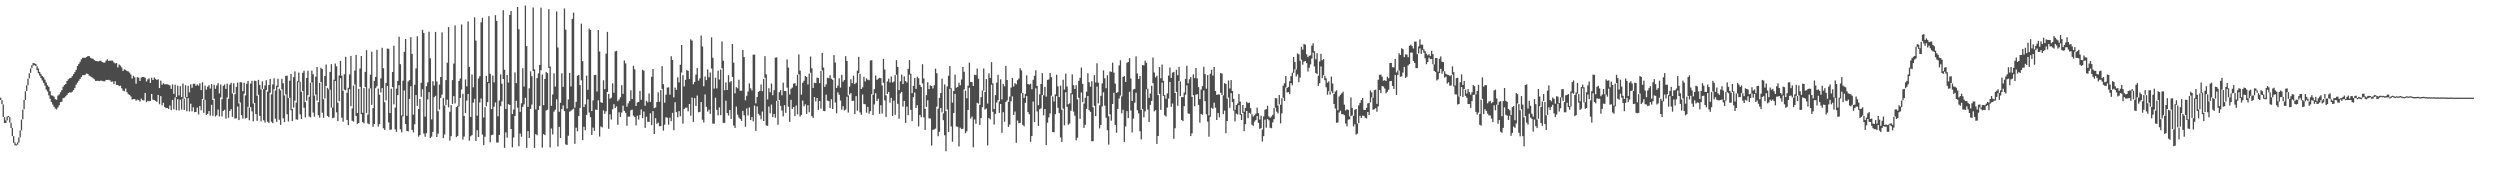 <?xml version="1.0" encoding="UTF-8"?>
<svg xmlns="http://www.w3.org/2000/svg" width="1920" height="150">
  <path d="M0 75.000h1v1.746H0zM1 76.845h1v3.140H1zM2 80.159h1v9.677H2zM3 90.010h1v4.406H3zM4 92.521h1v1.909H4zM5 89.566h1v2.888H5zM6 89.030h1v1.000H6zM7 89.978h1v4.189H7zM8 94.320h1v3.980H8zM9 98.215h1v6.347H9zM10 104.533h1v5.157H10zM11 109.399h1v2.097H11zM12 110.806h1v1.000H12zM13 109.296h1v1.769H13zM14 105.597h1v3.884H14zM15 100.145h1v5.383H15zM16 91.873h1v8.208H16zM17 84.233h1v7.345H17zM18 76.710h1v7.194H18zM19 70.150h1v6.578H19zM20 65.481h1v4.443H20zM21 60.448h1v4.985H21zM22 56.289h1v3.921H22zM23 52.588h1v3.394H23zM24 50.066h1v2.325H24zM25 48.388h1v1.939H25zM26 48.635h1v1.463H26zM27 49.100h1v1.616H27zM28 50.867h1v2.980H28zM29 52.659h1v3.605H29zM30 55.234h1v2.829H30zM31 56.914h1v3.097H31zM32 58.406h1v3.394H32zM33 59.335h1v4.287H33zM34 61.153h1v4.630H34zM35 63.334h1v5.411H35zM36 65.492h1v4.788H36zM37 66.682h1v6.571H37zM38 70.029h1v5.784H38zM39 73.228h1v5.051H39zM40 73.407h1v6.862H40zM41 74.181h1v7.841H41zM42 76.195h1v7.139H42zM43 76.630h1v7.379H43zM44 73.400h1v9.139H44zM45 72.496h1v8.340H45zM46 70.873h1v7.560H46zM47 69.237h1v8.906H47zM48 66.593h1v8.830H48zM49 65.295h1v9.695H49zM50 64.439h1v9.544H50zM51 62.210h1v10.691H51zM52 60.894h1v10.593H52zM53 60.107h1v10.842H53zM54 59.736h1v11.407H54zM55 58.482h1v11.982H55zM56 56.937h1v12.213H56zM57 55.389h1v12.124H57zM58 53.600h1v11.462H58zM59 50.764h1v12.785H59zM60 49.097h1v12.959H60zM61 47.536h1v13.083H61zM62 45.559h1v13.628H62zM63 44.376h1v13.353H63zM64 44.369h1v13.364H64zM65 44.382h1v13.028H65zM66 43.755h1v12.728H66zM67 43.080h1v13.770H67zM68 43.037h1v15.033H68zM69 44.334h1v14.410H69zM70 44.930h1v14.346H70zM71 45.117h1v14.967H71zM72 46.163h1v14.788H72zM73 46.742h1v15.463H73zM74 46.893h1v15.161H74zM75 47.186h1v14.907H75zM76 46.701h1v15.555H76zM77 46.651h1v15.150H77zM78 47.603h1v14.555H78zM79 48.065h1v14.339H79zM80 48.102h1v14.429H80zM81 46.548h1v14.767H81zM82 45.591h1v15.852H82zM83 46.777h1v14.518H83zM84 46.552h1v15.200H84zM85 46.545h1v16.306H85zM86 46.555h1v16.003H86zM87 47.921h1v16.610H87zM88 48.759h1v13.618H88zM89 48.402h1v16.816H89zM90 51.764h1v13.461H90zM91 49.521h1v16.660H91zM92 50.388h1v15.415H92zM93 51.814h1v16.006H93zM94 54.465h1v15.108H94zM95 53.215h1v16.869H95zM96 53.661h1v14.326H96zM97 54.513h1v16.221H97zM98 54.822h1v17.498H98zM99 55.733h1v17.102H99zM100 57.202h1v16.887H100zM101 60.320h1v16.141H101zM102 58.163h1v17.896H102zM103 59.379h1v16.695H103zM104 64.243h1v13.126H104zM105 59.214h1v17.292H105zM106 59.658h1v17.246H106zM107 62.146h1v15.889H107zM108 59.553h1v16.191H108zM109 59.054h1v17.855H109zM110 59.102h1v18.063H110zM111 59.809h1v11.597H111zM112 62.599h1v15.823H112zM113 60.908h1v16.580H113zM114 60.150h1v17.562H114zM115 63.686h1v13.843H115zM116 59.718h1v12.410H116zM117 61.446h1v15.152H117zM118 59.571h1v17.356H118zM119 60.555h1v16.910H119zM120 61.400h1v16.859H120zM121 60.889h1v12.005H121zM122 67.657h1v12.424H122zM123 61.908h1v11.929H123zM124 65.028h1v15.894H124zM125 63.950h1v14.996H125zM126 64.744h1v17.466H126zM127 64.641h1v18.473H127zM128 64.792h1v18.093H128zM129 65.037h1v18.656H129zM130 65.593h1v15.438H130zM131 68.324h1v16.198H131zM132 64.824h1v11.906H132zM133 72.066h1v11.852H133zM134 65.030h1v9.785H134zM135 74.538h1v10.112H135zM136 65.785h1v10.384H136zM137 73.277h1v11.490H137zM138 66.213h1v10.348H138zM139 74.558h1v9.576H139zM140 64.124h1v11.577H140zM141 75.755h1v8.684H141zM142 65.469h1v9.364H142zM143 74.478h1v10.998H143zM144 65.881h1v9.462H144zM145 70.903h1v14.713H145zM146 64.751h1v14.907H146zM147 67.438h1v18.050H147zM148 64.371h1v18.002H148zM149 64.323h1v21.870H149zM150 65.884h1v20.114H150zM151 64.845h1v17.784H151zM152 65.771h1v22.140H152zM153 63.959h1v17.400H153zM154 69.189h1v15.525H154zM155 63.174h1v12.863H155zM156 76.604h1v10.039H156zM157 65.783h1v10.842H157zM158 68.850h1v19.434H158zM159 66.568h1v20.924H159zM160 65.392h1v19.913H160zM161 68.058h1v20.778H161zM162 64.533h1v15.942H162zM163 76.728h1v12.245H163zM164 65.055h1v10.757H164zM165 68.188h1v21.302H165zM166 65.570h1v22.929H166zM167 63.821h1v20.304H167zM168 71.741h1v17.667H168zM169 64.856h1v10.016H169zM170 76.163h1v13.273H170zM171 65.881h1v19.329H171zM172 64.888h1v19.439H172zM173 68.262h1v22.886H173zM174 64.240h1v10.632H174zM175 75.867h1v14.536H175zM176 65.087h1v20.100H176zM177 63.583h1v20.190H177zM178 71.846h1v17.915H178zM179 63.950h1v7.391H179zM180 72.331h1v18.743H180zM181 66.701h1v24.124H181zM182 63.462h1v18.382H182zM183 79.401h1v12.815H183zM184 63.148h1v15.564H184zM185 63.222h1v25.234H185zM186 70.036h1v21.000H186zM187 63.593h1v8.334H187zM188 73.244h1v17.766H188zM189 64.378h1v26.134H189zM190 62.222h1v19.835H190zM191 82.512h1v9.865H191zM192 64.247h1v18.018H192zM193 62.119h1v23.454H193zM194 79.520h1v13.644H194zM195 61.926h1v17.130H195zM196 62.199h1v25.397H196zM197 73.567h1v19.276H197zM198 61.361h1v11.369H198zM199 65.163h1v23.831H199zM200 68.681h1v24.559H200zM201 62.533h1v5.701H201zM202 68.443h1v23.898H202zM203 65.627h1v28.452H203zM204 61.592h1v7.587H204zM205 70.331h1v23.147H205zM206 65.309h1v29.095H206zM207 60.619h1v10.650H207zM208 72.469h1v21.041H208zM209 64.886h1v29.716H209zM210 60.162h1v8.414H210zM211 69.516h1v21.689H211zM212 65.854h1v27.718H212zM213 60.445h1v6.475H213zM214 68.120h1v23.856H214zM215 69.440h1v26.397H215zM216 60.509h1v8.167H216zM217 63.895h1v26.990H217zM218 73.279h1v20.538H218zM219 58.342h1v14.182H219zM220 58.040h1v29.727H220zM221 75.334h1v18.018H221zM222 61.963h1v13.124H222zM223 56.827h1v27.878H223zM224 83.714h1v9.288H224zM225 59.271h1v23.312H225zM226 54.826h1v22.485H226zM227 78.788h1v12.914H227zM228 62.389h1v29.558H228zM229 55.687h1v7.416H229zM230 62.803h1v24.987H230zM231 70.518h1v20.837H231zM232 55.916h1v13.971H232zM233 54.263h1v28.480H233zM234 78.440h1v11.684H234zM235 59.910h1v17.390H235zM236 54.314h1v18.780H236zM237 74.295h1v15.255H237zM238 63.531h1v26.596H238zM239 54.160h1v9.107H239zM240 57.051h1v29.446H240zM241 73.437h1v16.237H241zM242 58.884h1v13.728H242zM243 51.466h1v25.793H243zM244 78.452h1v10.064H244zM245 63.645h1v26.733H245zM246 52.018h1v10.998H246zM247 53.034h1v33.495H247zM248 76.183h1v14.278H248zM249 58.374h1v17.271H249zM250 49.562h1v16.457H250zM251 67.406h1v21.643H251zM252 68.777h1v21.174H252zM253 55.222h1v13.664H253zM254 49.239h1v33.424H254zM255 82.583h1v8.203H255zM256 61.242h1v29.066H256zM257 48.818h1v13.408H257zM258 50.924h1v35.346H258zM259 78.864h1v14.156H259zM260 57.985h1v19.709H260zM261 46.767h1v13.300H261zM262 58.134h1v32.224H262zM263 69.692h1v23.781H263zM264 57.014h1v11.822H264zM265 43.584h1v25.729H265zM266 71.285h1v20.824H266zM267 67.406h1v28.688H267zM268 57.179h1v11.325H268zM269 42.970h1v38.548H269zM270 83.324h1v9.457H270zM271 65.664h1v27.766H271zM272 54.167h1v10.760H272zM273 42.165h1v46.854H273zM274 86.806h1v8.311H274zM275 68.207h1v26.239H275zM276 52.565h1v14.138H276zM277 43.011h1v44.696H277zM278 86.620h1v7.143H278zM279 67.630h1v27.077H279zM280 55.190h1v11.627H280zM281 38.622h1v48.237H281zM282 87.957h1v6.828H282zM283 67.889h1v27.560H283zM284 57.326h1v10.570H284zM285 39.693h1v40.823H285zM286 82.990h1v14.388H286zM287 62.075h1v33.181H287zM288 59.061h1v8.693H288zM289 38.267h1v27.979H289zM290 68.040h1v29.176H290zM291 72.766h1v22.536H291zM292 60.205h1v10.824H292zM293 36.715h1v30.920H293zM294 52.354h1v46.156H294zM295 78.477h1v21.336H295zM296 63.776h1v13.305H296zM297 37.287h1v28.656H297zM298 37.491h1v56.513H298zM299 86.838h1v12.875H299zM300 68.102h1v31.359H300zM301 55.321h1v11.536H301zM302 35.113h1v45.062H302zM303 82.649h1v16.690H303zM304 68.028h1v33.245H304zM305 62.157h1v10.833H305zM306 28.214h1v37.244H306zM307 49.292h1v50.084H307zM308 88.701h1v12.939H308zM309 61.947h1v27.443H309zM310 39.782h1v29.691H310zM311 29.967h1v65.332H311zM312 88.957h1v11.627H312zM313 62.547h1v38.381H313zM314 61.482h1v14.426H314zM315 28.553h1v37.697H315zM316 41.375h1v58.379H316zM317 88.067h1v13.591H317zM318 65.165h1v30.329H318zM319 52.597h1v20.398H319zM320 27.855h1v53.444H320zM321 83.743h1v21.204H321zM322 76.007h1v27.743H322zM323 63.570h1v10.787H323zM324 22.877h1v45.683H324zM325 25.287h1v77.275H325zM326 89.545h1v15.482H326zM327 66.202h1v36.076H327zM328 63.304h1v13.083H328zM329 24.326h1v46.438H329zM330 44.822h1v61.196H330zM331 91.692h1v13.257H331zM332 62.352h1v38.958H332zM333 65.703h1v8.949H333zM334 24.509h1v49.084H334zM335 62.583h1v42.634H335zM336 85.423h1v17.180H336zM337 64.998h1v19.086H337zM338 59.145h1v16.029H338zM339 24.859h1v47.793H339zM340 75.366h1v30.709H340zM341 81.047h1v22.266H341zM342 61.485h1v19.318H342zM343 48.150h1v28.407H343zM344 20.849h1v61.613H344zM345 85.851h1v22.172H345zM346 80.713h1v23.884H346zM347 61.521h1v18.322H347zM348 48.869h1v24.953H348zM349 19.505h1v59.953H349zM350 82.212h1v23.126H350zM351 81.255h1v23.154H351zM352 62.135h1v19.615H352zM353 60.310h1v14.935H353zM354 18.789h1v49.960H354zM355 72.047h1v35.163H355zM356 89.053h1v15.825H356zM357 61.045h1v25.861H357zM358 66.280h1v10.968H358zM359 16.463h1v55.749H359zM360 51.418h1v56.596H360zM361 89.786h1v14.882H361zM362 57.186h1v46.603H362zM363 67.044h1v11.790H363zM364 13.330h1v62.569H364zM365 31.206h1v77.099H365zM366 88.845h1v11.222H366zM367 60.303h1v44.930H367zM368 58.521h1v20.183H368zM369 17.214h1v58.401H369zM370 13.625h1v89.701H370zM371 90.273h1v21.247H371zM372 82.260h1v22.726H372zM373 58.253h1v23.403H373zM374 62.931h1v15.518H374zM375 12.396h1v51.517H375zM376 56.687h1v52.595H376zM377 83.812h1v19.965H377zM378 57.983h1v45.493H378zM379 63.272h1v18.649H379zM380 11.689h1v67.012H380zM381 16.047h1v93.402H381zM382 89.319h1v20.222H382zM383 77.179h1v26.475H383zM384 57.188h1v24.433H384zM385 64.314h1v13.605H385zM386 7.825h1v52.831H386zM387 53.533h1v60.024H387zM388 83.640h1v18.061H388zM389 57.637h1v48.081H389zM390 63.398h1v16.587H390zM391 11.456h1v69.147H391zM392 8.400h1v90.653H392zM393 87.595h1v25.532H393zM394 84.096h1v21.515H394zM395 55.625h1v33.387H395zM396 63.865h1v13.531H396zM397 5.351h1v77.321H397zM398 22.492h1v89.841H398zM399 85.913h1v16.660H399zM400 79.362h1v25.655H400zM401 52.396h1v29.695H401zM402 66.447h1v13.673H402zM403 4.246h1v70.805H403zM404 35.449h1v78.040H404zM405 82.050h1v18.672H405zM406 67.845h1v38.166H406zM407 54.769h1v28.903H407zM408 58.539h1v21.806H408zM409 5.738h1v48.779H409zM410 53.256h1v60.322H410zM411 83.988h1v18.995H411zM412 59.930h1v43.957H412zM413 56.383h1v28.040H413zM414 49.887h1v31.419H414zM415 5.880h1v48.038H415zM416 57.266h1v56.108H416zM417 80.795h1v22.243H417zM418 60.601h1v43.190H418zM419 55.234h1v29.645H419zM420 56.168h1v28.040H420zM421 7.077h1v45.049H421zM422 51.048h1v62.180H422zM423 81.237h1v17.450H423zM424 72.546h1v30.723H424zM425 56.328h1v29.416H425zM426 66.495h1v17.729H426zM427 8.803h1v67.369H427zM428 36.491h1v75.925H428zM429 85.860h1v11.588H429zM430 78.928h1v27.045H430zM431 56.284h1v27.530H431zM432 66.733h1v14.230H432zM433 6.500h1v78.777H433zM434 22.776h1v88.142H434zM435 83.343h1v28.038H435zM436 76.392h1v27.823H436zM437 55.941h1v29.819H437zM438 66.362h1v18.690H438zM439 14.504h1v69.685H439zM440 9.746h1v73.725H440zM441 82.668h1v27.795H441zM442 78.188h1v19.922H442zM443 58.184h1v42.657H443zM444 57.529h1v31.540H444zM445 65.378h1v17.539H445zM446 18.162h1v43.538H446zM447 46.930h1v60.704H447zM448 82.242h1v15.166H448zM449 80.120h1v19.940H449zM450 58.120h1v30.151H450zM451 68.948h1v7.393H451zM452 21.938h1v64.513H452zM453 23.042h1v66.966H453zM454 85.286h1v18.402H454zM455 77.124h1v20.860H455zM456 57.651h1v42.783H456zM457 57.433h1v26.738H457zM458 70.244h1v14.165H458zM459 23.044h1v54.021H459zM460 39.512h1v65.350H460zM461 78.474h1v18.668H461zM462 79.076h1v18.750H462zM463 61.633h1v23.218H463zM464 68.479h1v18.915H464zM465 41.160h1v44.273H465zM466 24.483h1v46.111H466zM467 72.098h1v26.816H467zM468 75.819h1v11.968H468zM469 75.018h1v16.846H469zM470 64.021h1v19.920H470zM471 71.230h1v8.810H471zM472 39.466h1v43.595H472zM473 39.004h1v42.719H473zM474 77.733h1v18.105H474zM475 76.449h1v9.846H475zM476 74.693h1v15.173H476zM477 65.408h1v20.998H477zM478 72.105h1v9.048H478zM479 46.507h1v38.642H479zM480 48.667h1v37.953H480zM481 81.928h1v14.628H481zM482 79.340h1v10.192H482zM483 77.609h1v11.922H483zM484 69.353h1v15.369H484zM485 76.073h1v8.171H485zM486 50.517h1v38.308H486zM487 53.272h1v36.619H487zM488 81.379h1v14.939H488zM489 78.708h1v10.176H489zM490 78.264h1v13.522H490zM491 69.818h1v18.521H491zM492 76.653h1v7.395H492zM493 53.540h1v37.191H493zM494 54.275h1v31.380H494zM495 81.221h1v16.967H495zM496 77.385h1v12.270H496zM497 78.582h1v14.967H497zM498 71.752h1v21.842H498zM499 78.211h1v8.819H499zM500 58.967h1v37.061H500zM501 52.995h1v32.348H501zM502 83.075h1v19.844H502zM503 82.523h1v8.244H503zM504 78.339h1v16.734H504zM505 70.853h1v23.314H505zM506 78.191h1v18.793H506zM507 69.244h1v27.555H507zM508 50.768h1v17.503H508zM509 64.597h1v35.703H509zM510 78.868h1v16.857H510zM511 72.755h1v17.329H511zM512 67.294h1v23.142H512zM513 67.067h1v28.667H513zM514 72.716h1v17.679H514zM515 43.206h1v49.850H515zM516 46.033h1v40.636H516zM517 74.785h1v25.282H517zM518 67.268h1v11.263H518zM519 68.996h1v17.109H519zM520 59.379h1v30.666H520zM521 63.302h1v22.044H521zM522 49.727h1v39.542H522zM523 34.550h1v21.158H523zM524 57.731h1v37.170H524zM525 66.357h1v17.342H525zM526 61.274h1v21.444H526zM527 53.732h1v28.949H527zM528 54.467h1v31.080H528zM529 60.679h1v19.180H529zM530 30.183h1v58.646H530zM531 31.178h1v43.794H531zM532 64.723h1v28.896H532zM533 62.936h1v12.408H533zM534 57.317h1v24.035H534zM535 52.304h1v21.039H535zM536 61.954h1v24.277H536zM537 60.157h1v25.770H537zM538 27.287h1v51.107H538zM539 35.676h1v56.296H539zM540 66.264h1v27.793H540zM541 58.770h1v13.749H541zM542 61.530h1v20.483H542zM543 53.373h1v32.359H543zM544 59.397h1v24.847H544zM545 55.666h1v31.773H545zM546 28.738h1v23.875H546zM547 44.364h1v50.567H547zM548 68.021h1v27.017H548zM549 59.679h1v15.356H549zM550 67.909h1v16.505H550zM551 54.284h1v34.351H551zM552 61.068h1v21.446H552zM553 53.465h1v34.991H553zM554 31.826h1v20.528H554zM555 46.680h1v47.752H555zM556 69.303h1v25.060H556zM557 63.295h1v13.998H557zM558 69.111h1v17.729H558zM559 57.774h1v30.979H559zM560 63.231h1v21.263H560zM561 62.251h1v29.045H561zM562 33.838h1v25.291H562zM563 48.125h1v48.287H563zM564 71.670h1v26.601H564zM565 66.920h1v14.948H565zM566 67.786h1v20.267H566zM567 61.237h1v29.075H567zM568 69.692h1v21.714H568zM569 69.678h1v23.154H569zM570 38.340h1v46.818H570zM571 43.813h1v44.783H571zM572 77.016h1v20.345H572zM573 73.567h1v9.691H573zM574 70.301h1v18.356H574zM575 64.037h1v18.512H575zM576 67.841h1v24.371H576zM577 69.482h1v20.414H577zM578 41.975h1v51.201H578zM579 41.927h1v39.146H579zM580 79.390h1v21.105H580zM581 74.453h1v7.265H581zM582 70.516h1v16.901H582zM583 69.781h1v18.832H583zM584 64.948h1v26.685H584zM585 70.017h1v15.626H585zM586 60.617h1v32.300H586zM587 43.126h1v16.587H587zM588 57.117h1v39.233H588zM589 76.408h1v20.281H589zM590 67.715h1v14.108H590zM591 70.878h1v16.161H591zM592 64.167h1v16.104H592zM593 73.098h1v16.878H593zM594 69.296h1v18.246H594zM595 44.312h1v46.111H595zM596 44.025h1v33.442H596zM597 77.353h1v18.471H597zM598 70.816h1v6.042H598zM599 69.246h1v12.055H599zM600 73.164h1v11.744H600zM601 63.464h1v25.907H601zM602 69.946h1v10.826H602zM603 69.864h1v16.795H603zM604 45.625h1v21.723H604zM605 51.876h1v30.082H605zM606 72.530h1v21.078H606zM607 68.223h1v8.478H607zM608 67.229h1v16.502H608zM609 64.277h1v17.880H609zM610 63.851h1v25.344H610zM611 65.849h1v15.207H611zM612 57.422h1v30.423H612zM613 41.796h1v15.303H613zM614 54.227h1v35.332H614zM615 72.707h1v15.516H615zM616 63.535h1v13.712H616zM617 61.997h1v19.675H617zM618 58.312h1v21.810H618zM619 59.045h1v28.402H619zM620 64.851h1v15.978H620zM621 56.481h1v29.672H621zM622 43.439h1v12.417H622zM623 52.462h1v36.745H623zM624 67.552h1v23.032H624zM625 63.554h1v10.995H625zM626 63.837h1v14.065H626zM627 59.585h1v15.692H627zM628 59.974h1v24.369H628zM629 63.828h1v13.721H629zM630 54.408h1v28.974H630zM631 40.675h1v13.376H631zM632 51.853h1v33.357H632zM633 66.689h1v18.734H633zM634 64.769h1v7.933H634zM635 59.720h1v17.562H635zM636 60.109h1v17.576H636zM637 57.822h1v25.184H637zM638 60.439h1v15.800H638zM639 61.301h1v22.410H639zM640 42.284h1v17.493H640zM641 48.051h1v30.716H641zM642 67.596h1v19.455H642zM643 65.792h1v5.118H643zM644 60.207h1v12.529H644zM645 67.284h1v9.947H645zM646 57.442h1v26.795H646zM647 62.718h1v18.860H647zM648 61.393h1v23.474H648zM649 43.140h1v41.029H649zM650 46.877h1v27.393H650zM651 73.263h1v13.136H651zM652 66.577h1v6.042H652zM653 60.871h1v10.650H653zM654 63.904h1v13.673H654zM655 58.129h1v19.162H655zM656 64.547h1v23.092H656zM657 63.519h1v10.320H657zM658 54.321h1v30.737H658zM659 43.680h1v12.575H659zM660 56.740h1v29.604H660zM661 68.310h1v19.853H661zM662 67.078h1v5.459H662zM663 59.001h1v20.805H663zM664 62.533h1v17.580H664zM665 60.173h1v26.422H665zM666 61.242h1v20.874H666zM667 61.647h1v25.671H667zM668 46.452h1v38.956H668zM669 46.218h1v26.102H669zM670 72.748h1v15.587H670zM671 68.475h1v11.771H671zM672 58.022h1v13.598H672zM673 61.324h1v16.225H673zM674 60.411h1v15.429H674zM675 59.740h1v27.635H675zM676 60.063h1v20.780H676zM677 65.646h1v21.568H677zM678 45.268h1v18.329H678zM679 53.350h1v23.746H679zM680 73.279h1v16.463H680zM681 62.556h1v9.570H681zM682 60.448h1v10.167H682zM683 63.213h1v15.587H683zM684 58.786h1v16.372H684zM685 63.345h1v25.745H685zM686 62.634h1v14.655H686zM687 57.681h1v30.505H687zM688 46.161h1v11.222H688zM689 51.466h1v28.324H689zM690 69.228h1v21.938H690zM691 62.391h1v9.348H691zM692 57.298h1v13.257H692zM693 64.542h1v17.370H693zM694 58.660h1v18.864H694zM695 62.254h1v32.128H695zM696 63.327h1v18.523H696zM697 52.911h1v35.566H697zM698 46.138h1v11.220H698zM699 56.635h1v27.734H699zM700 71.567h1v21.492H700zM701 65.939h1v8.668H701zM702 59.850h1v11.151H702zM703 68.227h1v14.708H703zM704 58.914h1v21.890H704zM705 60.120h1v36.953H705zM706 65.121h1v23.151H706zM707 66.749h1v23.238H707zM708 49.299h1v14.758H708zM709 60.210h1v29.972H709zM710 83.567h1v16.189H710zM711 73.066h1v9.043H711zM712 63.169h1v13.811H712zM713 68.472h1v22.412H713zM714 65.570h1v25.454H714zM715 66.067h1v45.760H715zM716 67.934h1v31.757H716zM717 65.424h1v34.000H717zM718 52.705h1v46.065H718zM719 56.236h1v25.671H719zM720 83.437h1v21.144H720zM721 75.158h1v26.060H721zM722 71.478h1v11.538H722zM723 60.402h1v25.905H723zM724 87.110h1v5.177H724zM725 64.881h1v38.997H725zM726 85.361h1v30.830H726zM727 66.367h1v17.759H727zM728 58.145h1v43.261H728zM729 50.713h1v17.544H729zM730 67.722h1v29.418H730zM731 78.788h1v30.013H731zM732 69.862h1v16.905H732zM733 57.369h1v14.708H733zM734 67.378h1v29.720H734zM735 66.756h1v30.636H735zM736 63.540h1v48.942H736zM737 65.497h1v32.613H737zM738 61.070h1v38.084H738zM739 51.480h1v47.443H739zM740 55.135h1v13.525H740zM741 69.692h1v32.588H741zM742 75.490h1v25.326H742zM743 65.847h1v18.613H743zM744 48.134h1v19.265H744zM745 62.917h1v28.157H745zM746 63.032h1v26.534H746zM747 66.071h1v47.067H747zM748 57.420h1v34.385H748zM749 57.706h1v37.324H749zM750 52.693h1v26.262H750zM751 60.489h1v19.096H751zM752 80.489h1v15.534H752zM753 74.599h1v16.086H753zM754 69.505h1v12.751H754zM755 52.588h1v17.095H755zM756 70.656h1v13.509H756zM757 60.725h1v22.609H757zM758 79.539h1v32.158H758zM759 56.339h1v34.243H759zM760 59.837h1v31.853H760zM761 47.722h1v17.358H761zM762 63.995h1v21.861H762zM763 83.778h1v11.872H763zM764 73.075h1v14.367H764zM765 63.439h1v15.331H765zM766 57.438h1v19.519H766zM767 77.980h1v8.688H767zM768 60.917h1v18.958H768zM769 76.355h1v25.616H769zM770 64.522h1v21.668H770zM771 66.323h1v27.180H771zM772 50.603h1v27.805H772zM773 61.459h1v15.761H773zM774 78.239h1v19.260H774zM775 74.215h1v21.421H775zM776 67.289h1v10.471H776zM777 59.866h1v14.232H777zM778 66.456h1v21.803H778zM779 63.821h1v21.861H779zM780 64.771h1v44.923H780zM781 61.565h1v30.981H781zM782 60.336h1v34.270H782zM783 52.453h1v41.938H783zM784 54.137h1v17.420H784zM785 71.404h1v24.500H785zM786 75.195h1v21.888H786zM787 72.098h1v6.837H787zM788 57.891h1v15.891H788zM789 64.513h1v21.533H789zM790 64.989h1v22.751H790zM791 64.286h1v44.627H791zM792 68.598h1v35.912H792zM793 61.292h1v16.660H793zM794 58.237h1v35.538H794zM795 54.014h1v13.831H795zM796 65.982h1v19.624H796zM797 80.809h1v15.880H797zM798 72.459h1v11.476H798zM799 64.476h1v18.766H799zM800 56.168h1v16.759H800zM801 73.174h1v15.427H801zM802 66.712h1v17.045H802zM803 74.176h1v37.283H803zM804 61.359h1v32.840H804zM805 60.967h1v29.178H805zM806 56.067h1v31.046H806zM807 59.225h1v14.266H807zM808 74.075h1v27.322H808zM809 77.943h1v23.669H809zM810 72.491h1v15.216H810zM811 57.381h1v16.436H811zM812 66.319h1v16.452H812zM813 74.535h1v12.369H813zM814 65.801h1v39.709H814zM815 84.263h1v24.772H815zM816 61.212h1v22.169H816zM817 68.740h1v27.518H817zM818 56.570h1v14.307H818zM819 66.353h1v15.722H819zM820 80.072h1v15.733H820zM821 79.360h1v15.511H821zM822 71.583h1v13.445H822zM823 57.076h1v15.340H823zM824 65.357h1v20.334H824zM825 68.349h1v20.467H825zM826 65.412h1v42.437H826zM827 76.325h1v29.441H827zM828 62.059h1v13.028H828zM829 59.740h1v31.551H829zM830 51.853h1v19.238H830zM831 64.426h1v14.065H831zM832 79.571h1v18.668H832zM833 75.135h1v20.737H833zM834 70.406h1v13.179H834zM835 56.289h1v17.439H835zM836 63.165h1v21.531H836zM837 66.586h1v19.343H837zM838 62.338h1v46.149H838zM839 82.409h1v26.056H839zM840 57.708h1v23.568H840zM841 63.318h1v25.880H841zM842 48.585h1v17.919H842zM843 63.467h1v15.946H843zM844 80.919h1v17.713H844zM845 73.551h1v22.375H845zM846 64.064h1v17.670H846zM847 54.078h1v16.855H847zM848 60.114h1v21.032H848zM849 67.799h1v22.581H849zM850 57.781h1v42.286H850zM851 89.234h1v21.844H851zM852 54.858h1v32.925H852zM853 55.204h1v37.452H853zM854 48.104h1v31.769H854zM855 55.769h1v15.514H855zM856 64.213h1v31.728H856zM857 71.439h1v30.512H857zM858 70.713h1v12.955H858zM859 50.219h1v25.440H859zM860 46.280h1v27.100H860zM861 74.034h1v12.982H861zM862 59.026h1v25.323H862zM863 58.436h1v50.578H863zM864 62.913h1v34.236H864zM865 48.191h1v37.175H865zM866 47.589h1v43.064H866zM867 44.671h1v25.850H867zM868 60.324h1v24.575H868zM869 77.593h1v24.124H869zM870 68.731h1v22.334H870zM871 68.241h1v10.634H871zM872 43.334h1v27.901H872zM873 56.435h1v28.235H873zM874 60.654h1v26.466H874zM875 58.331h1v42.469H875zM876 84.343h1v22.749H876zM877 49.926h1v33.870H877zM878 50.201h1v39.885H878zM879 46.603h1v38.940H879zM880 48.255h1v20.267H880zM881 68.172h1v15.987H881zM882 75.181h1v18.567H882zM883 71.807h1v8.748H883zM884 65.863h1v11.659H884zM885 44.163h1v19.757H885zM886 55.685h1v29.830H886zM887 59.447h1v25.124H887zM888 58.170h1v52.393H888zM889 72.988h1v31.437H889zM890 51.487h1v20.604H890zM891 60.114h1v24.241H891zM892 49.617h1v13.802H892zM893 62.061h1v11.687H893zM894 73.057h1v15.454H894zM895 75.813h1v13.671H895zM896 71.670h1v10.892H896zM897 58.054h1v17.677H897zM898 51.791h1v11.158H898zM899 59.866h1v22.174H899zM900 55.751h1v23.783H900zM901 55.218h1v51.384H901zM902 71.443h1v27.072H902zM903 53.632h1v16.905H903zM904 57.777h1v23.465H904zM905 51.350h1v10.929H905zM906 62.544h1v11.295H906zM907 74.606h1v17.546H907zM908 74.625h1v18.365H908zM909 71.068h1v10.517H909zM910 60.626h1v12.064H910zM911 50.459h1v15.095H911zM912 63.982h1v23.156H912zM913 60.853h1v26.566H913zM914 59.198h1v45.321H914zM915 74.343h1v28.049H915zM916 57.074h1v16.047H916zM917 60.008h1v21.556H917zM918 52.160h1v20.611H918zM919 60.233h1v12.101H919zM920 66.893h1v13.628H920zM921 76.126h1v18.015H921zM922 68.772h1v18.729H922zM923 66.140h1v22.016H923zM924 51.244h1v18.272H924zM925 56.895h1v20.805H925zM926 68.124h1v19.700H926zM927 57.637h1v35.777H927zM928 88.660h1v16.283H928zM929 56.609h1v33.094H929zM930 53.533h1v29.247H930zM931 58.060h1v25.477H931zM932 51.457h1v27.374H932zM933 69.836h1v12.927H933zM934 72.903h1v19.242H934zM935 72.455h1v14.440H935zM936 72.599h1v17.578H936zM937 55.998h1v15.266H937zM938 56.532h1v16.491H938zM939 73.272h1v14.410H939zM940 63.853h1v21.142H940zM941 64.444h1v37.834H941zM942 75.739h1v17.173H942zM943 61.803h1v13.161H943zM944 67.918h1v14.852H944zM945 61.512h1v10.018H945zM946 69.910h1v8.510H946zM947 75.902h1v9.061H947zM948 84.320h1v8.931H948zM949 80.644h1v6.651H949zM950 79.523h1v8.432H950zM951 72.247h1v8.517H951zM952 78.069h1v10.137H952zM953 87.524h1v4.614H953zM954 80.656h1v6.040H954zM955 85.858h1v14.880H955zM956 82.864h1v12.531H956zM957 78.195h1v6.990H957zM958 79.191h1v11.549H958zM959 78.873h1v7.784H959zM960 83.112h1v4.312H960zM961 87.689h1v8.073H961zM962 89.502h1v7.146H962zM963 88.474h1v4.939H963zM964 87.229h1v4.980H964zM965 82.613h1v6.528H965zM966 86.890h1v7.459H966zM967 91.777h1v7.180H967zM968 88.875h1v9.540H968zM969 99.511h1v9.196H969zM970 89.456h1v15.120H970zM971 84.334h1v7.590H971zM972 83.826h1v14.264H972zM973 81.216h1v10.142H973zM974 89.449h1v2.907H974zM975 90.427h1v7.727H975zM976 89.504h1v8.936H976zM977 88.165h1v5.820H977zM978 82.917h1v8.608H978zM979 75.336h1v7.368H979zM980 75.586h1v10.236H980zM981 81.063h1v6.054H981zM982 72.947h1v7.207H982zM983 80.424h1v14.365H983zM984 75.412h1v11.666H984zM985 65.776h1v9.279H985zM986 63.888h1v13.699H986zM987 58.335h1v8.830H987zM988 67.564h1v3.447H988zM989 66.733h1v4.037H989zM990 62.361h1v9.911H990zM991 58.491h1v5.289H991zM992 55.811h1v9.693H992zM993 43.732h1v12.234H993zM994 47.633h1v5.541H994zM995 53.382h1v5.399H995zM996 41.048h1v16.074H996zM997 41.746h1v21.405H997zM998 46.644h1v12.957H998zM999 35.918h1v9.940H999zM1000 38.127h1v11.515H1000zM1001 33.753h1v13.676H1001zM1002 34.280h1v12.584H1002zM1003 41.727h1v6.825H1003zM1004 43.888h1v11.046H1004zM1005 42.835h1v9.242H1005zM1006 42.462h1v6.972H1006zM1007 35.030h1v9.938H1007zM1008 33.181h1v7.278H1008zM1009 39.361h1v11.666H1009zM1010 45.497h1v10.558H1010zM1011 40.823h1v16.118H1011zM1012 58.138h1v7.823H1012zM1013 47.216h1v16.688H1013zM1014 41.299h1v9.766H1014zM1015 46.223h1v13.779H1015zM1016 45.312h1v12.451H1016zM1017 58.184h1v3.429H1017zM1018 60.212h1v6.830H1018zM1019 63.506h1v9.196H1019zM1020 62.537h1v7.487H1020zM1021 70.280h1v2.303H1021zM1022 58.759h1v11.318H1022zM1023 64.149h1v7.423H1023zM1024 72.155h1v7.727H1024zM1025 70.340h1v13.021H1025zM1026 69.372h1v24.928H1026zM1027 84.698h1v9.377H1027zM1028 74.089h1v12.280H1028zM1029 72.762h1v12.307H1029zM1030 71.606h1v16.086H1030zM1031 70.452h1v17.269H1031zM1032 80.344h1v8.185H1032zM1033 84.824h1v10.039H1033zM1034 83.986h1v13.055H1034zM1035 84.382h1v7.455H1035zM1036 89.399h1v2.259H1036zM1037 74.805h1v14.392H1037zM1038 82.832h1v5.836H1038zM1039 88.978h1v8.123H1039zM1040 84.306h1v11.147H1040zM1041 83.720h1v19.576H1041zM1042 94.867h1v7.782H1042zM1043 80.873h1v13.715H1043zM1044 78.985h1v9.963H1044zM1045 76.911h1v13.758H1045zM1046 75.158h1v13.630H1046zM1047 84.320h1v4.722H1047zM1048 84.487h1v6.047H1048zM1049 82.805h1v8.118H1049zM1050 79.429h1v6.585H1050zM1051 78.893h1v9.405H1051zM1052 69.427h1v9.178H1052zM1053 70.953h1v3.861H1053zM1054 74.986h1v9.304H1054zM1055 69.198h1v14.694H1055zM1056 68.866h1v14.250H1056zM1057 79.779h1v6.031H1057zM1058 61.233h1v20.506H1058zM1059 57.454h1v11.609H1059zM1060 57.278h1v14.291H1060zM1061 58.891h1v7.132H1061zM1062 61.949h1v4.546H1062zM1063 61.613h1v6.379H1063zM1064 62.210h1v9.469H1064zM1065 58.896h1v11.625H1065zM1066 60.059h1v8.876H1066zM1067 48.406h1v13.930H1067zM1068 48.301h1v13.854H1068zM1069 51.617h1v14.376H1069zM1070 51.771h1v16.544H1070zM1071 45.284h1v12.234H1071zM1072 55.650h1v17.310H1072zM1073 54.220h1v3.278H1073zM1074 40.892h1v13.303H1074zM1075 42.178h1v16.750H1075zM1076 37.088h1v21.643H1076zM1077 37.807h1v17.887H1077zM1078 43.897h1v7.448H1078zM1079 41.743h1v18.111H1079zM1080 41.927h1v17.004H1080zM1081 43.913h1v6.340H1081zM1082 35.131h1v14.088H1082zM1083 34.323h1v6.054H1083zM1084 35.447h1v4.935H1084zM1085 37.246h1v9.622H1085zM1086 31.936h1v16.447H1086zM1087 31.892h1v20.439H1087zM1088 41.556h1v10.819H1088zM1089 35.683h1v5.358H1089zM1090 30.272h1v6.832H1090zM1091 34.300h1v7.095H1091zM1092 34.300h1v4.040H1092zM1093 37.820h1v2.644H1093zM1094 39.333h1v5.406H1094zM1095 41.256h1v8.038H1095zM1096 42.499h1v5.184H1096zM1097 41.643h1v2.520H1097zM1098 43.046h1v2.387H1098zM1099 39.020h1v6.242H1099zM1100 41.581h1v7.759H1100zM1101 49.461h1v5.088H1101zM1102 44.552h1v10.801H1102zM1103 44.664h1v17.134H1103zM1104 55.035h1v5.873H1104zM1105 45.165h1v10.925H1105zM1106 43.325h1v9.579H1106zM1107 47.413h1v9.283H1107zM1108 47.740h1v6.972H1108zM1109 54.755h1v4.790H1109zM1110 56.756h1v2.055H1110zM1111 57.355h1v6.844H1111zM1112 57.527h1v5.628H1112zM1113 58.445h1v7.352H1113zM1114 57.623h1v8.047H1114zM1115 51.013h1v6.173H1115zM1116 55.467h1v10.922H1116zM1117 65.694h1v6.743H1117zM1118 60.008h1v12.614H1118zM1119 59.718h1v20.572H1119zM1120 74.087h1v5.791H1120zM1121 63.201h1v10.645H1121zM1122 57.159h1v9.723H1122zM1123 65.218h1v9.235H1123zM1124 62.173h1v6.200H1124zM1125 68.800h1v4.843H1125zM1126 71.830h1v3.188H1126zM1127 68.401h1v11.543H1127zM1128 70.763h1v9.174H1128zM1129 72.691h1v10.110H1129zM1130 70.882h1v6.789H1130zM1131 65.339h1v7.500H1131zM1132 66.213h1v6.432H1132zM1133 72.540h1v13.371H1133zM1134 69.873h1v18.208H1134zM1135 65.117h1v21.357H1135zM1136 87.463h1v8.393H1136zM1137 76.572h1v19.874H1137zM1138 59.367h1v16.505H1138zM1139 66.536h1v21.101H1139zM1140 65.389h1v18.480H1140zM1141 65.444h1v19.732H1141zM1142 79.381h1v7.878H1142zM1143 77.991h1v10.567H1143zM1144 77.390h1v11.316H1144zM1145 79.292h1v11.787H1145zM1146 78.399h1v15.411H1146zM1147 69.408h1v11.488H1147zM1148 68.825h1v15.916H1148zM1149 75.616h1v4.697H1149zM1150 80.482h1v14.603H1150zM1151 78.078h1v14.111H1151zM1152 77.740h1v23.447H1152zM1153 89.234h1v12.776H1153zM1154 77.605h1v20.581H1154zM1155 67.605h1v14.864H1155zM1156 77.433h1v10.787H1156zM1157 78.248h1v10.609H1157zM1158 83.659h1v8.501H1158zM1159 84.727h1v4.232H1159zM1160 88.426h1v15.891H1160zM1161 82.281h1v19.746H1161zM1162 81.468h1v15.779H1162zM1163 92.388h1v5.788H1163zM1164 71.478h1v23.341H1164zM1165 72.327h1v7.114H1165zM1166 79.928h1v22.039H1166zM1167 84.675h1v20.027H1167zM1168 73.766h1v10.206H1168zM1169 80.326h1v24.289H1169zM1170 90.108h1v22.254H1170zM1171 65.231h1v24.023H1171zM1172 64.796h1v29.359H1172zM1173 83.345h1v12.307H1173zM1174 77.385h1v9.945H1174zM1175 81.255h1v9.052H1175zM1176 87.346h1v3.907H1176zM1177 89.573h1v11.506H1177zM1178 76.101h1v15.740H1178zM1179 79.992h1v16.866H1179zM1180 91.793h1v6.573H1180zM1181 68.351h1v22.833H1181zM1182 74.158h1v7.381H1182zM1183 82.196h1v12.296H1183zM1184 77.991h1v18.695H1184zM1185 72.198h1v5.347H1185zM1186 78.246h1v17.027H1186zM1187 88.593h1v11.227H1187zM1188 69.587h1v18.629H1188zM1189 65.584h1v16.827H1189zM1190 76.728h1v7.805H1190zM1191 77.811h1v4.266H1191zM1192 74.929h1v5.537H1192zM1193 75.902h1v11.192H1193zM1194 79.603h1v10.334H1194zM1195 73.872h1v14.115H1195zM1196 74.304h1v5.388H1196zM1197 79.156h1v6.514H1197zM1198 74.778h1v8.356H1198zM1199 68.527h1v6.374H1199zM1200 68.422h1v9.137H1200zM1201 78.362h1v7.844H1201zM1202 73.240h1v12.968H1202zM1203 72.913h1v6.010H1203zM1204 72.215h1v10.073H1204zM1205 81.404h1v2.785H1205zM1206 70.226h1v11.508H1206zM1207 63.018h1v8.297H1207zM1208 61.771h1v10.332H1208zM1209 72.901h1v16.333H1209zM1210 71.079h1v17.285H1210zM1211 63.700h1v8.258H1211zM1212 72.247h1v6.580H1212zM1213 77.747h1v6.683H1213zM1214 66.845h1v16.587H1214zM1215 64.922h1v2.902H1215zM1216 67.067h1v11.577H1216zM1217 78.484h1v5.072H1217zM1218 70.873h1v12.126H1218zM1219 65.538h1v7.038H1219zM1220 62.560h1v13.564H1220zM1221 77.030h1v12.511H1221zM1222 70.036h1v24.120H1222zM1223 57.287h1v14.351H1223zM1224 57.507h1v20.842H1224zM1225 72.384h1v6.992H1225zM1226 66.657h1v8.839H1226zM1227 65.874h1v10.016H1227zM1228 67.964h1v7.848H1228zM1229 73.956h1v13.339H1229zM1230 72.585h1v11.044H1230zM1231 68.358h1v11.229H1231zM1232 72.423h1v7.359H1232zM1233 60.976h1v11.620H1233zM1234 62.004h1v12.245H1234zM1235 61.677h1v6.345H1235zM1236 67.085h1v13.275H1236zM1237 62.668h1v17.443H1237zM1238 65.279h1v21.112H1238zM1239 81.116h1v6.242H1239zM1240 64.188h1v17.521H1240zM1241 57.426h1v6.351H1241zM1242 59.949h1v15.818H1242zM1243 68.772h1v7.835H1243zM1244 61.253h1v10.682H1244zM1245 66.460h1v8.613H1245zM1246 73.595h1v5.573H1246zM1247 76.005h1v9.373H1247zM1248 60.253h1v18.739H1248zM1249 62.121h1v13.005H1249zM1250 73.759h1v4.642H1250zM1251 63.476h1v12.975H1251zM1252 62.338h1v7.521H1252zM1253 64.176h1v5.365H1253zM1254 69.836h1v10.078H1254zM1255 63.535h1v16.063H1255zM1256 63.776h1v22.886H1256zM1257 78.561h1v8.416H1257zM1258 72.329h1v14.342H1258zM1259 58.434h1v13.467H1259zM1260 59.063h1v20.860H1260zM1261 65.073h1v13.676H1261zM1262 61.903h1v14.268H1262zM1263 69.553h1v10.400H1263zM1264 74.648h1v5.688H1264zM1265 69.456h1v12.055H1265zM1266 67.673h1v13.438H1266zM1267 66.170h1v12.254H1267zM1268 75.769h1v4.543H1268zM1269 63.197h1v14.591H1269zM1270 60.828h1v12.442H1270zM1271 64.590h1v9.036H1271zM1272 68.990h1v11.261H1272zM1273 67.708h1v11.728H1273zM1274 61.945h1v13.103H1274zM1275 75.833h1v11.732H1275zM1276 77.412h1v12.534H1276zM1277 59.342h1v18.498H1277zM1278 56.101h1v16.502H1278zM1279 65.135h1v10.501H1279zM1280 65.030h1v7.368H1280zM1281 73.105h1v8.796H1281zM1282 69.818h1v4.019H1282zM1283 66.650h1v15.209H1283zM1284 73.721h1v12.064H1284zM1285 69.404h1v7.036H1285zM1286 69.276h1v11.739H1286zM1287 68.019h1v8.251H1287zM1288 58.440h1v11.110H1288zM1289 65.925h1v7.864H1289zM1290 71.613h1v8.150H1290zM1291 76.318h1v8.581H1291zM1292 61.901h1v13.717H1292zM1293 63.460h1v21.847H1293zM1294 79.605h1v9.020H1294zM1295 74.167h1v13.470H1295zM1296 59.175h1v14.491H1296zM1297 57.841h1v18.562H1297zM1298 67.220h1v6.361H1298zM1299 69.479h1v10.110H1299zM1300 73.981h1v8.073H1300zM1301 70.592h1v6.493H1301zM1302 65.797h1v13.657H1302zM1303 66.298h1v12.383H1303zM1304 70.171h1v8.709H1304zM1305 76.037h1v7.906H1305zM1306 69.884h1v8.533H1306zM1307 63.918h1v9.821H1307zM1308 65.804h1v7.686H1308zM1309 70.532h1v10.165H1309zM1310 70.615h1v11.769H1310zM1311 64.931h1v6.553H1311zM1312 66.804h1v17.191H1312zM1313 78.140h1v7.711H1313zM1314 70.683h1v11.636H1314zM1315 62.052h1v8.180H1315zM1316 63.634h1v12.669H1316zM1317 70.548h1v4.104H1317zM1318 67.204h1v9.405H1318zM1319 71.713h1v5.344H1319zM1320 72.784h1v4.253H1320zM1321 68.745h1v8.080H1321zM1322 66.261h1v10.130H1322zM1323 69.505h1v9.146H1323zM1324 77.019h1v4.461H1324zM1325 70.736h1v6.573H1325zM1326 63.297h1v7.530H1326zM1327 66.730h1v4.843H1327zM1328 69.832h1v9.137H1328zM1329 71.191h1v7.613H1329zM1330 64.536h1v6.145H1330zM1331 70.193h1v10.712H1331zM1332 77.914h1v7.347H1332zM1333 71.800h1v11.199H1333zM1334 63.705h1v8.077H1334zM1335 64.950h1v9.741H1335zM1336 66.737h1v7.773H1336zM1337 65.602h1v5.935H1337zM1338 71.656h1v5.582H1338zM1339 73.805h1v5.283H1339zM1340 67.795h1v8.867H1340zM1341 68.280h1v9.025H1341zM1342 68.717h1v5.285H1342zM1343 72.372h1v5.953H1343zM1344 71.919h1v3.339H1344zM1345 67.026h1v4.850H1345zM1346 69.509h1v5.507H1346zM1347 68.667h1v3.596H1347zM1348 71.631h1v6.729H1348zM1349 66.087h1v11.149H1349zM1350 65.824h1v13.918H1350zM1351 76.250h1v5.635H1351zM1352 71.928h1v11.838H1352zM1353 61.375h1v13.142H1353zM1354 61.887h1v11.966H1354zM1355 67.280h1v10.384H1355zM1356 64.151h1v7.450H1356zM1357 69.546h1v9.794H1357zM1358 74.707h1v3.955H1358zM1359 67.204h1v9.309H1359zM1360 68.896h1v8.556H1360zM1361 68.150h1v8.306H1361zM1362 70.070h1v7.576H1362zM1363 72.130h1v8.789H1363zM1364 66.273h1v7.958H1364zM1365 63.947h1v10.201H1365zM1366 67.609h1v6.148H1366zM1367 71.420h1v4.079H1367zM1368 72.610h1v5.447H1368zM1369 66.502h1v6.796H1369zM1370 66.975h1v13.154H1370zM1371 74.599h1v8.187H1371zM1372 71.599h1v10.480H1372zM1373 63.302h1v13.454H1373zM1374 63.151h1v10.499H1374zM1375 67.744h1v5.647H1375zM1376 65.572h1v9.215H1376zM1377 74.984h1v7.274H1377zM1378 72.457h1v8.203H1378zM1379 65.183h1v8.425H1379zM1380 73.716h1v3.893H1380zM1381 65.600h1v7.727H1381zM1382 70.054h1v14.413H1382zM1383 72.796h1v11.543H1383zM1384 64.188h1v10.625H1384zM1385 64.506h1v10.728H1385zM1386 69.598h1v6.125H1386zM1387 69.349h1v8.530H1387zM1388 68.362h1v13.481H1388zM1389 67.992h1v4.685H1389zM1390 68.175h1v14.761H1390zM1391 72.968h1v14.507H1391zM1392 75.574h1v9.961H1392zM1393 61.800h1v15.104H1393zM1394 65.650h1v11.380H1394zM1395 69.154h1v11.824H1395zM1396 68.628h1v4.896H1396zM1397 69.717h1v8.695H1397zM1398 72.686h1v8.379H1398zM1399 65.907h1v16.901H1399zM1400 69.630h1v10.693H1400zM1401 67.751h1v12.847H1401zM1402 71.333h1v16.582H1402zM1403 75.815h1v10.735H1403zM1404 66.499h1v13.701H1404zM1405 64.833h1v11.861H1405zM1406 71.775h1v8.354H1406zM1407 68.543h1v10.357H1407zM1408 74.778h1v9.318H1408zM1409 61.810h1v13.236H1409zM1410 64.570h1v20.057H1410zM1411 82.565h1v7.139H1411zM1412 74.993h1v14.525H1412zM1413 64.101h1v11.593H1413zM1414 59.239h1v11.158H1414zM1415 65.749h1v12.710H1415zM1416 66.582h1v5.386H1416zM1417 67.069h1v10.178H1417zM1418 70.159h1v7.491H1418zM1419 71.748h1v4.747H1419zM1420 72.134h1v8.922H1420zM1421 72.473h1v9.208H1421zM1422 73.535h1v6.905H1422zM1423 80.614h1v4.534H1423zM1424 80.386h1v2.637H1424zM1425 74.075h1v7.864H1425zM1426 76.227h1v5.704H1426zM1427 78.777h1v5.617H1427zM1428 83.743h1v6.935H1428zM1429 83.405h1v6.374H1429zM1430 82.503h1v6.212H1430zM1431 88.994h1v4.733H1431zM1432 92.214h1v7.585H1432zM1433 90.335h1v5.981H1433zM1434 87.078h1v4.234H1434zM1435 86.048h1v7.551H1435zM1436 91.360h1v2.355H1436zM1437 91.054h1v5.578H1437zM1438 94.858h1v3.635H1438zM1439 95.208h1v4.026H1439zM1440 92.210h1v6.944H1440zM1441 94.947h1v4.967H1441zM1442 89.058h1v6.928H1442zM1443 91.896h1v8.432H1443zM1444 96.632h1v4.786H1444zM1445 92.731h1v5.495H1445zM1446 89.504h1v7.391H1446zM1447 96.018h1v1.309H1447zM1448 95.531h1v1.675H1448zM1449 96.098h1v5.129H1449zM1450 95.714h1v5.500H1450zM1451 94.968h1v1.064H1451zM1452 94.656h1v2.328H1452zM1453 95.844h1v4.259H1453zM1454 89.749h1v8.247H1454zM1455 83.993h1v5.479H1455zM1456 84.039h1v7.354H1456zM1457 85.007h1v5.596H1457zM1458 80.846h1v5.319H1458zM1459 81.805h1v3.745H1459zM1460 77.151h1v5.138H1460zM1461 68.612h1v8.407H1461zM1462 68.264h1v7.047H1462zM1463 63.297h1v4.465H1463zM1464 62.096h1v4.566H1464zM1465 57.195h1v7.560H1465zM1466 51.920h1v6.516H1466zM1467 46.362h1v6.262H1467zM1468 44.584h1v8.524H1468zM1469 43.570h1v4.871H1469zM1470 43.005h1v2.737H1470zM1471 35.902h1v9.020H1471zM1472 33.886h1v2.037H1472zM1473 34.325h1v3.209H1473zM1474 37.045h1v4.404H1474zM1475 32.110h1v9.407H1475zM1476 26.605h1v4.976H1476zM1477 26.228h1v7.226H1477zM1478 30.794h1v4.452H1478zM1479 29.420h1v3.738H1479zM1480 30.645h1v5.857H1480zM1481 32.325h1v2.815H1481zM1482 32.011h1v5.033H1482zM1483 31.837h1v6.812H1483zM1484 34.541h1v4.903H1484zM1485 35.506h1v4.326H1485zM1486 38.894h1v5.035H1486zM1487 40.972h1v4.763H1487zM1488 42.155h1v4.163H1488zM1489 44.250h1v7.512H1489zM1490 44.627h1v4.708H1490zM1491 45.861h1v10.311H1491zM1492 54.694h1v1.962H1492zM1493 51.926h1v3.099H1493zM1494 51.521h1v5.022H1494zM1495 55.476h1v10.407H1495zM1496 62.544h1v5.614H1496zM1497 58.710h1v9.226H1497zM1498 58.564h1v5.177H1498zM1499 64.160h1v4.649H1499zM1500 66.389h1v5.766H1500zM1501 66.698h1v4.594H1501zM1502 67.410h1v8.647H1502zM1503 69.564h1v6.965H1503zM1504 74.837h1v5.500H1504zM1505 73.755h1v7.514H1505zM1506 71.944h1v6.983H1506zM1507 73.945h1v10.158H1507zM1508 76.550h1v7.549H1508zM1509 77.607h1v6.825H1509zM1510 77.506h1v4.207H1510zM1511 78.928h1v5.148H1511zM1512 79.919h1v6.901H1512zM1513 83.292h1v6.979H1513zM1514 79.326h1v11.190H1514zM1515 77.927h1v7.565H1515zM1516 77.927h1v11.877H1516zM1517 81.759h1v10.968H1517zM1518 84.148h1v8.455H1518zM1519 80.505h1v6.061H1519zM1520 80.228h1v2.254H1520zM1521 82.601h1v1.250H1521zM1522 80.731h1v3.994H1522zM1523 80.665h1v3.715H1523zM1524 80.848h1v3.717H1524zM1525 79.557h1v1.884H1525zM1526 78.349h1v2.515H1526zM1527 78.843h1v5.809H1527zM1528 76.035h1v3.534H1528zM1529 73.730h1v4.928H1529zM1530 75.705h1v2.589H1530zM1531 76.311h1v1.003H1531zM1532 70.564h1v6.704H1532zM1533 69.674h1v4.795H1533zM1534 68.621h1v2.907H1534zM1535 71.377h1v5.342H1535zM1536 69.370h1v3.939H1536zM1537 59.580h1v11.034H1537zM1538 64.119h1v4.074H1538zM1539 61.109h1v9.709H1539zM1540 58.731h1v13.126H1540zM1541 57.111h1v3.770H1541zM1542 51.649h1v8.693H1542zM1543 55.703h1v9.787H1543zM1544 51.478h1v9.496H1544zM1545 55.865h1v4.601H1545zM1546 52.114h1v4.891H1546zM1547 46.710h1v15.555H1547zM1548 44.124h1v9.261H1548zM1549 47.552h1v8.968H1549zM1550 46.820h1v8.469H1550zM1551 42.229h1v13.884H1551zM1552 42.213h1v11.659H1552zM1553 37.649h1v14.442H1553zM1554 41.888h1v10.016H1554zM1555 36.639h1v12.366H1555zM1556 40.805h1v9.135H1556zM1557 32.813h1v10.984H1557zM1558 40.015h1v11.348H1558zM1559 30.130h1v12.259H1559zM1560 37.164h1v8.082H1560zM1561 34.067h1v7.388H1561zM1562 37.933h1v11.790H1562zM1563 35.209h1v3.239H1563zM1564 33.485h1v3.745H1564zM1565 31.357h1v8.569H1565zM1566 35.898h1v3.921H1566zM1567 31.778h1v6.741H1567zM1568 33.778h1v6.949H1568zM1569 28.915h1v10.279H1569zM1570 33.053h1v5.383H1570zM1571 30.263h1v5.434H1571zM1572 30.622h1v7.393H1572zM1573 30.684h1v3.111H1573zM1574 30.725h1v4.921H1574zM1575 33.234h1v2.351H1575zM1576 32.249h1v4.324H1576zM1577 27.674h1v9.675H1577zM1578 29.031h1v4.688H1578zM1579 30.222h1v4.692H1579zM1580 30.952h1v6.386H1580zM1581 32.831h1v3.548H1581zM1582 26.864h1v6.454H1582zM1583 30.073h1v8.258H1583zM1584 36.156h1v2.852H1584zM1585 34.513h1v4.067H1585zM1586 32.677h1v3.639H1586zM1587 28.583h1v7.727H1587zM1588 32.261h1v5.798H1588zM1589 34.124h1v5.489H1589zM1590 33.854h1v5.473H1590zM1591 35.717h1v7.935H1591zM1592 38.445h1v6.585H1592zM1593 36.193h1v3.463H1593zM1594 40.015h1v4.415H1594zM1595 39.148h1v5.351H1595zM1596 38.253h1v6.541H1596zM1597 41.899h1v7.858H1597zM1598 46.046h1v4.532H1598zM1599 46.307h1v3.756H1599zM1600 42.670h1v4.079H1600zM1601 44.087h1v2.328H1601zM1602 44.156h1v12.092H1602zM1603 52.146h1v4.536H1603zM1604 48.798h1v5.605H1604zM1605 46.905h1v5.768H1605zM1606 49.223h1v7.629H1606zM1607 53.373h1v5.539H1607zM1608 54.371h1v6.059H1608zM1609 54.437h1v3.948H1609zM1610 56.895h1v3.003H1610zM1611 57.172h1v5.328H1611zM1612 54.657h1v6.631H1612zM1613 54.218h1v7.020H1613zM1614 60.029h1v2.639H1614zM1615 59.118h1v6.004H1615zM1616 63.201h1v2.687H1616zM1617 62.700h1v3.335H1617zM1618 57.264h1v6.855H1618zM1619 57.591h1v11.272H1619zM1620 64.982h1v6.333H1620zM1621 69.097h1v5.283H1621zM1622 62.311h1v6.482H1622zM1623 62.936h1v5.232H1623zM1624 66.305h1v2.836H1624zM1625 67.923h1v3.033H1625zM1626 67.632h1v6.468H1626zM1627 69.754h1v3.738H1627zM1628 68.083h1v3.394H1628zM1629 65.231h1v6.709H1629zM1630 68.399h1v9.249H1630zM1631 71.558h1v3.097H1631zM1632 72.459h1v3.140H1632zM1633 72.198h1v3.509H1633zM1634 69.958h1v5.491H1634zM1635 69.521h1v5.729H1635zM1636 69.511h1v7.922H1636zM1637 68.449h1v1.344H1637zM1638 69.733h1v6.493H1638zM1639 76.623h1v8.272H1639zM1640 65.128h1v20.190H1640zM1641 63.853h1v10.838H1641zM1642 74.982h1v4.674H1642zM1643 71.017h1v7.015H1643zM1644 72.361h1v4.520H1644zM1645 77.701h1v8.860H1645zM1646 73.004h1v11.247H1646zM1647 69.225h1v3.484H1647zM1648 73.061h1v12.561H1648zM1649 79.312h1v8.109H1649zM1650 69.386h1v9.471H1650zM1651 69.264h1v12.593H1651zM1652 82.214h1v8.652H1652zM1653 72.789h1v15.301H1653zM1654 68.079h1v16.061H1654zM1655 84.947h1v9.966H1655zM1656 77.323h1v17.734H1656zM1657 70.134h1v6.683H1657zM1658 70.706h1v26.994H1658zM1659 91.534h1v8.519H1659zM1660 70.184h1v20.773H1660zM1661 70.219h1v18.276H1661zM1662 88.989h1v13.854H1662zM1663 80.619h1v21.627H1663zM1664 75.410h1v8.354H1664zM1665 84.361h1v22.117H1665zM1666 84.833h1v22.513H1666zM1667 75.597h1v8.572H1667zM1668 75.533h1v23.591H1668zM1669 99.447h1v12.838H1669zM1670 80.045h1v31.828H1670zM1671 76.984h1v3.571H1671zM1672 81.004h1v16.738H1672zM1673 97.989h1v9.082H1673zM1674 82.276h1v14.967H1674zM1675 76.078h1v10.792H1675zM1676 87.495h1v12.236H1676zM1677 88.847h1v16.125H1677zM1678 76.591h1v11.673H1678zM1679 76.714h1v15.431H1679zM1680 91.697h1v7.061H1680zM1681 73.700h1v25.262H1681zM1682 70.399h1v3.044H1682zM1683 71.411h1v19.144H1683zM1684 90.786h1v8.695H1684zM1685 75.520h1v18.002H1685zM1686 68.342h1v7.700H1686zM1687 72.814h1v12.341H1687zM1688 84.027h1v6.855H1688zM1689 71.690h1v12.115H1689zM1690 63.384h1v8.132H1690zM1691 71.104h1v16.566H1691zM1692 86.705h1v6.303H1692zM1693 69.681h1v16.406H1693zM1694 66.183h1v6.145H1694zM1695 72.560h1v13.637H1695zM1696 77.877h1v12.209H1696zM1697 64.206h1v13.332H1697zM1698 63.499h1v11.327H1698zM1699 75.172h1v9.084H1699zM1700 75.975h1v9.199H1700zM1701 66.607h1v9.126H1701zM1702 66.808h1v3.504H1702zM1703 68.145h1v14.575H1703zM1704 81.521h1v5.205H1704zM1705 62.048h1v21.980H1705zM1706 59.809h1v9.029H1706zM1707 69.127h1v12.790H1707zM1708 78.458h1v3.101H1708zM1709 66.765h1v11.158H1709zM1710 63.668h1v4.736H1710zM1711 67.776h1v6.997H1711zM1712 74.879h1v6.191H1712zM1713 71.734h1v6.713H1713zM1714 68.163h1v3.548H1714zM1715 65.316h1v6.033H1715zM1716 71.386h1v9.018H1716zM1717 76.506h1v6.347H1717zM1718 69.390h1v7.965H1718zM1719 67.754h1v3.108H1719zM1720 68.163h1v7.217H1720zM1721 74.721h1v4.005H1721zM1722 68.408h1v8.595H1722zM1723 67.252h1v5.475H1723zM1724 67.635h1v5.397H1724zM1725 68.822h1v8.004H1725zM1726 75.474h1v3.278H1726zM1727 69.516h1v5.923H1727zM1728 68.873h1v4.662H1728zM1729 73.485h1v4.102H1729zM1730 73.254h1v3.593H1730zM1731 67.902h1v5.269H1731zM1732 68.012h1v1.639H1732zM1733 69.427h1v1.861H1733zM1734 71.574h1v4.417H1734zM1735 72.837h1v3.985H1735zM1736 69.328h1v3.344H1736zM1737 70.022h1v3.008H1737zM1738 72.569h1v3.143H1738zM1739 75.190h1v1.007H1739zM1740 67.548h1v8.633H1740zM1741 66.106h1v2.774H1741zM1742 67.090h1v3.898H1742zM1743 70.983h1v9.123H1743zM1744 74.815h1v5.681H1744zM1745 67.994h1v6.775H1745zM1746 67.394h1v5.399H1746zM1747 69.473h1v2.914H1747zM1748 70.464h1v10.414H1748zM1749 77.756h1v4.530H1749zM1750 70.599h1v7.370H1750zM1751 69.555h1v5.022H1751zM1752 70.246h1v4.276H1752zM1753 74.446h1v3.259H1753zM1754 77.959h1v3.271H1754zM1755 68.081h1v13.293H1755zM1756 67.902h1v2.868H1756zM1757 70.754h1v5.177H1757zM1758 75.957h1v6.379H1758zM1759 73.878h1v8.308H1759zM1760 72.283h1v4.047H1760zM1761 72.624h1v4.534H1761zM1762 77.415h1v2.456H1762zM1763 76.531h1v3.747H1763zM1764 76.627h1v3.207H1764zM1765 73.805h1v2.680H1765zM1766 72.182h1v2.875H1766zM1767 72.157h1v4.875H1767zM1768 76.813h1v5.351H1768zM1769 77.769h1v4.051H1769zM1770 72.318h1v5.527H1770zM1771 74.357h1v2.220H1771zM1772 75.883h1v1.774H1772zM1773 77.957h1v3.360H1773zM1774 74.696h1v5.459H1774zM1775 73.119h1v3.866H1775zM1776 74.970h1v2.303H1776zM1777 76.950h1v2.802H1777zM1778 74.407h1v3.932H1778zM1779 77.779h1v2.094H1779zM1780 75.407h1v4.259H1780zM1781 74.206h1v4.498H1781zM1782 73.109h1v3.861H1782zM1783 77.113h1v2.371H1783zM1784 76.055h1v2.646H1784zM1785 72.189h1v3.390H1785zM1786 75.696h1v5.022H1786zM1787 75.675h1v4.234H1787zM1788 72.505h1v2.948H1788zM1789 71.656h1v4.454H1789zM1790 76.293h1v2.099H1790zM1791 77.346h1v2.504H1791zM1792 75.332h1v4.344H1792zM1793 75.300h1v1.428H1793zM1794 74.300h1v2.763H1794zM1795 74.229h1v4.559H1795zM1796 76.009h1v2.925H1796zM1797 75.417h1v1.000H1797zM1798 75.323h1v2.094H1798zM1799 74.412h1v1.744H1799zM1800 73.363h1v2.818H1800zM1801 75.959h1v1.012H1801zM1802 74.405h1v2.303H1802zM1803 73.366h1v3.472H1803zM1804 75.680h1v1.078H1804zM1805 73.819h1v2.941H1805zM1806 73.817h1v4.596H1806zM1807 75.286h1v3.564H1807zM1808 73.844h1v1.307H1808zM1809 73.446h1v1.895H1809zM1810 75.224h1v1.000H1810zM1811 74.348h1v1.257H1811zM1812 74.762h1v1.213H1812zM1813 75.016h1v1.149H1813zM1814 72.043h1v2.882H1814zM1815 71.949h1v2.463H1815zM1816 73.979h1v2.021H1816zM1817 74.771h1v1.515H1817zM1818 73.620h1v1.881H1818zM1819 73.677h1v1.408H1819zM1820 73.750h1v1.000H1820zM1821 74.515h1v1.398H1821zM1822 74.039h1v1.632H1822zM1823 73.064h1v1.437H1823zM1824 73.100h1v1.000H1824zM1825 73.716h1v2.243H1825zM1826 74.162h1v1.719H1826zM1827 73.698h1v1.270H1827zM1828 73.469h1v1.000H1828zM1829 73.878h1v1.000H1829zM1830 73.553h1v1.115H1830zM1831 73.913h1v1.176H1831zM1832 73.801h1v1.000H1832zM1833 72.663h1v2.151H1833zM1834 72.704h1v2.140H1834zM1835 74.721h1v1.000H1835zM1836 73.929h1v1.222H1836zM1837 73.510h1v1.000H1837zM1838 73.904h1v1.078H1838zM1839 74.313h1v1.000H1839zM1840 73.949h1v1.000H1840zM1841 74.187h1v1.000H1841zM1842 74.055h1v1.000H1842zM1843 73.737h1v1.003H1843zM1844 74.043h1v1.000H1844zM1845 74.403h1v1.000H1845zM1846 74.538h1v1.000H1846zM1847 74.270h1v1.000H1847zM1848 73.812h1v1.000H1848zM1849 74.185h1v1.000H1849zM1850 74.075h1v1.000H1850zM1851 73.901h1v1.000H1851zM1852 74.242h1v1.000H1852zM1853 74.496h1v1.000H1853zM1854 74.549h1v1.000H1854zM1855 74.512h1v1.000H1855zM1856 74.400h1v1.000H1856zM1857 74.393h1v1.000H1857zM1858 74.799h1v1.000H1858zM1859 74.547h1v1.000H1859zM1860 74.483h1v1.000H1860zM1861 74.306h1v1.000H1861zM1862 74.645h1v1.000H1862zM1863 74.567h1v1.000H1863zM1864 74.810h1v1.000H1864zM1865 74.606h1v1.000H1865zM1866 74.728h1v1.000H1866zM1867 74.705h1v1.000H1867zM1868 74.780h1v1.000H1868zM1869 74.712h1v1.000H1869zM1870 74.815h1v1.000H1870zM1871 74.865h1v1.000H1871zM1872 74.760h1v1.000H1872zM1873 74.886h1v1.000H1873zM1874 74.874h1v1.000H1874zM1875 74.819h1v1.000H1875zM1876 74.847h1v1.000H1876zM1877 74.874h1v1.000H1877zM1878 74.927h1v1.000H1878zM1879 74.924h1v1.000H1879zM1880 75.023h1v1.000H1880zM1881 74.915h1v1.000H1881zM1882 74.915h1v1.000H1882zM1883 74.954h1v1.000H1883zM1884 74.993h1v1.000H1884zM1885 74.991h1v1.000H1885zM1886 74.991h1v1.000H1886zM1887 74.977h1v1.000H1887zM1888 74.986h1v1.000H1888zM1889 74.993h1v1.000H1889zM1890 75.000h1v1.000H1890zM1891 75.000h1v1.000H1891zM1892 74.998h1v1.000H1892zM1893 75.000h1v1.000H1893zM1894 75.000h1v1.000H1894zM1895 75.000h1v1.000H1895zM1896 75.000h1v1.000H1896zM1897 75.000h1v1.000H1897zM1898 75.000h1v1.000H1898zM1899 75.000h1v1.000H1899zM1900 150.000h1v1.000H1900zM1901 150.000h1v1.000H1901zM1902 150.000h1v1.000H1902zM1903 150.000h1v1.000H1903zM1904 150.000h1v1.000H1904zM1905 150.000h1v1.000H1905zM1906 150.000h1v1.000H1906zM1907 150.000h1v1.000H1907zM1908 150.000h1v1.000H1908zM1909 150.000h1v1.000H1909zM1910 150.000h1v1.000H1910zM1911 150.000h1v1.000H1911zM1912 150.000h1v1.000H1912zM1913 150.000h1v1.000H1913zM1914 150.000h1v1.000H1914zM1915 150.000h1v1.000H1915zM1916 150.000h1v1.000H1916zM1917 150.000h1v1.000H1917zM1918 150.000h1v1.000H1918zM1919 150.000h1v1.000H1919z" fill="#4a4a4a"></path>
</svg>
